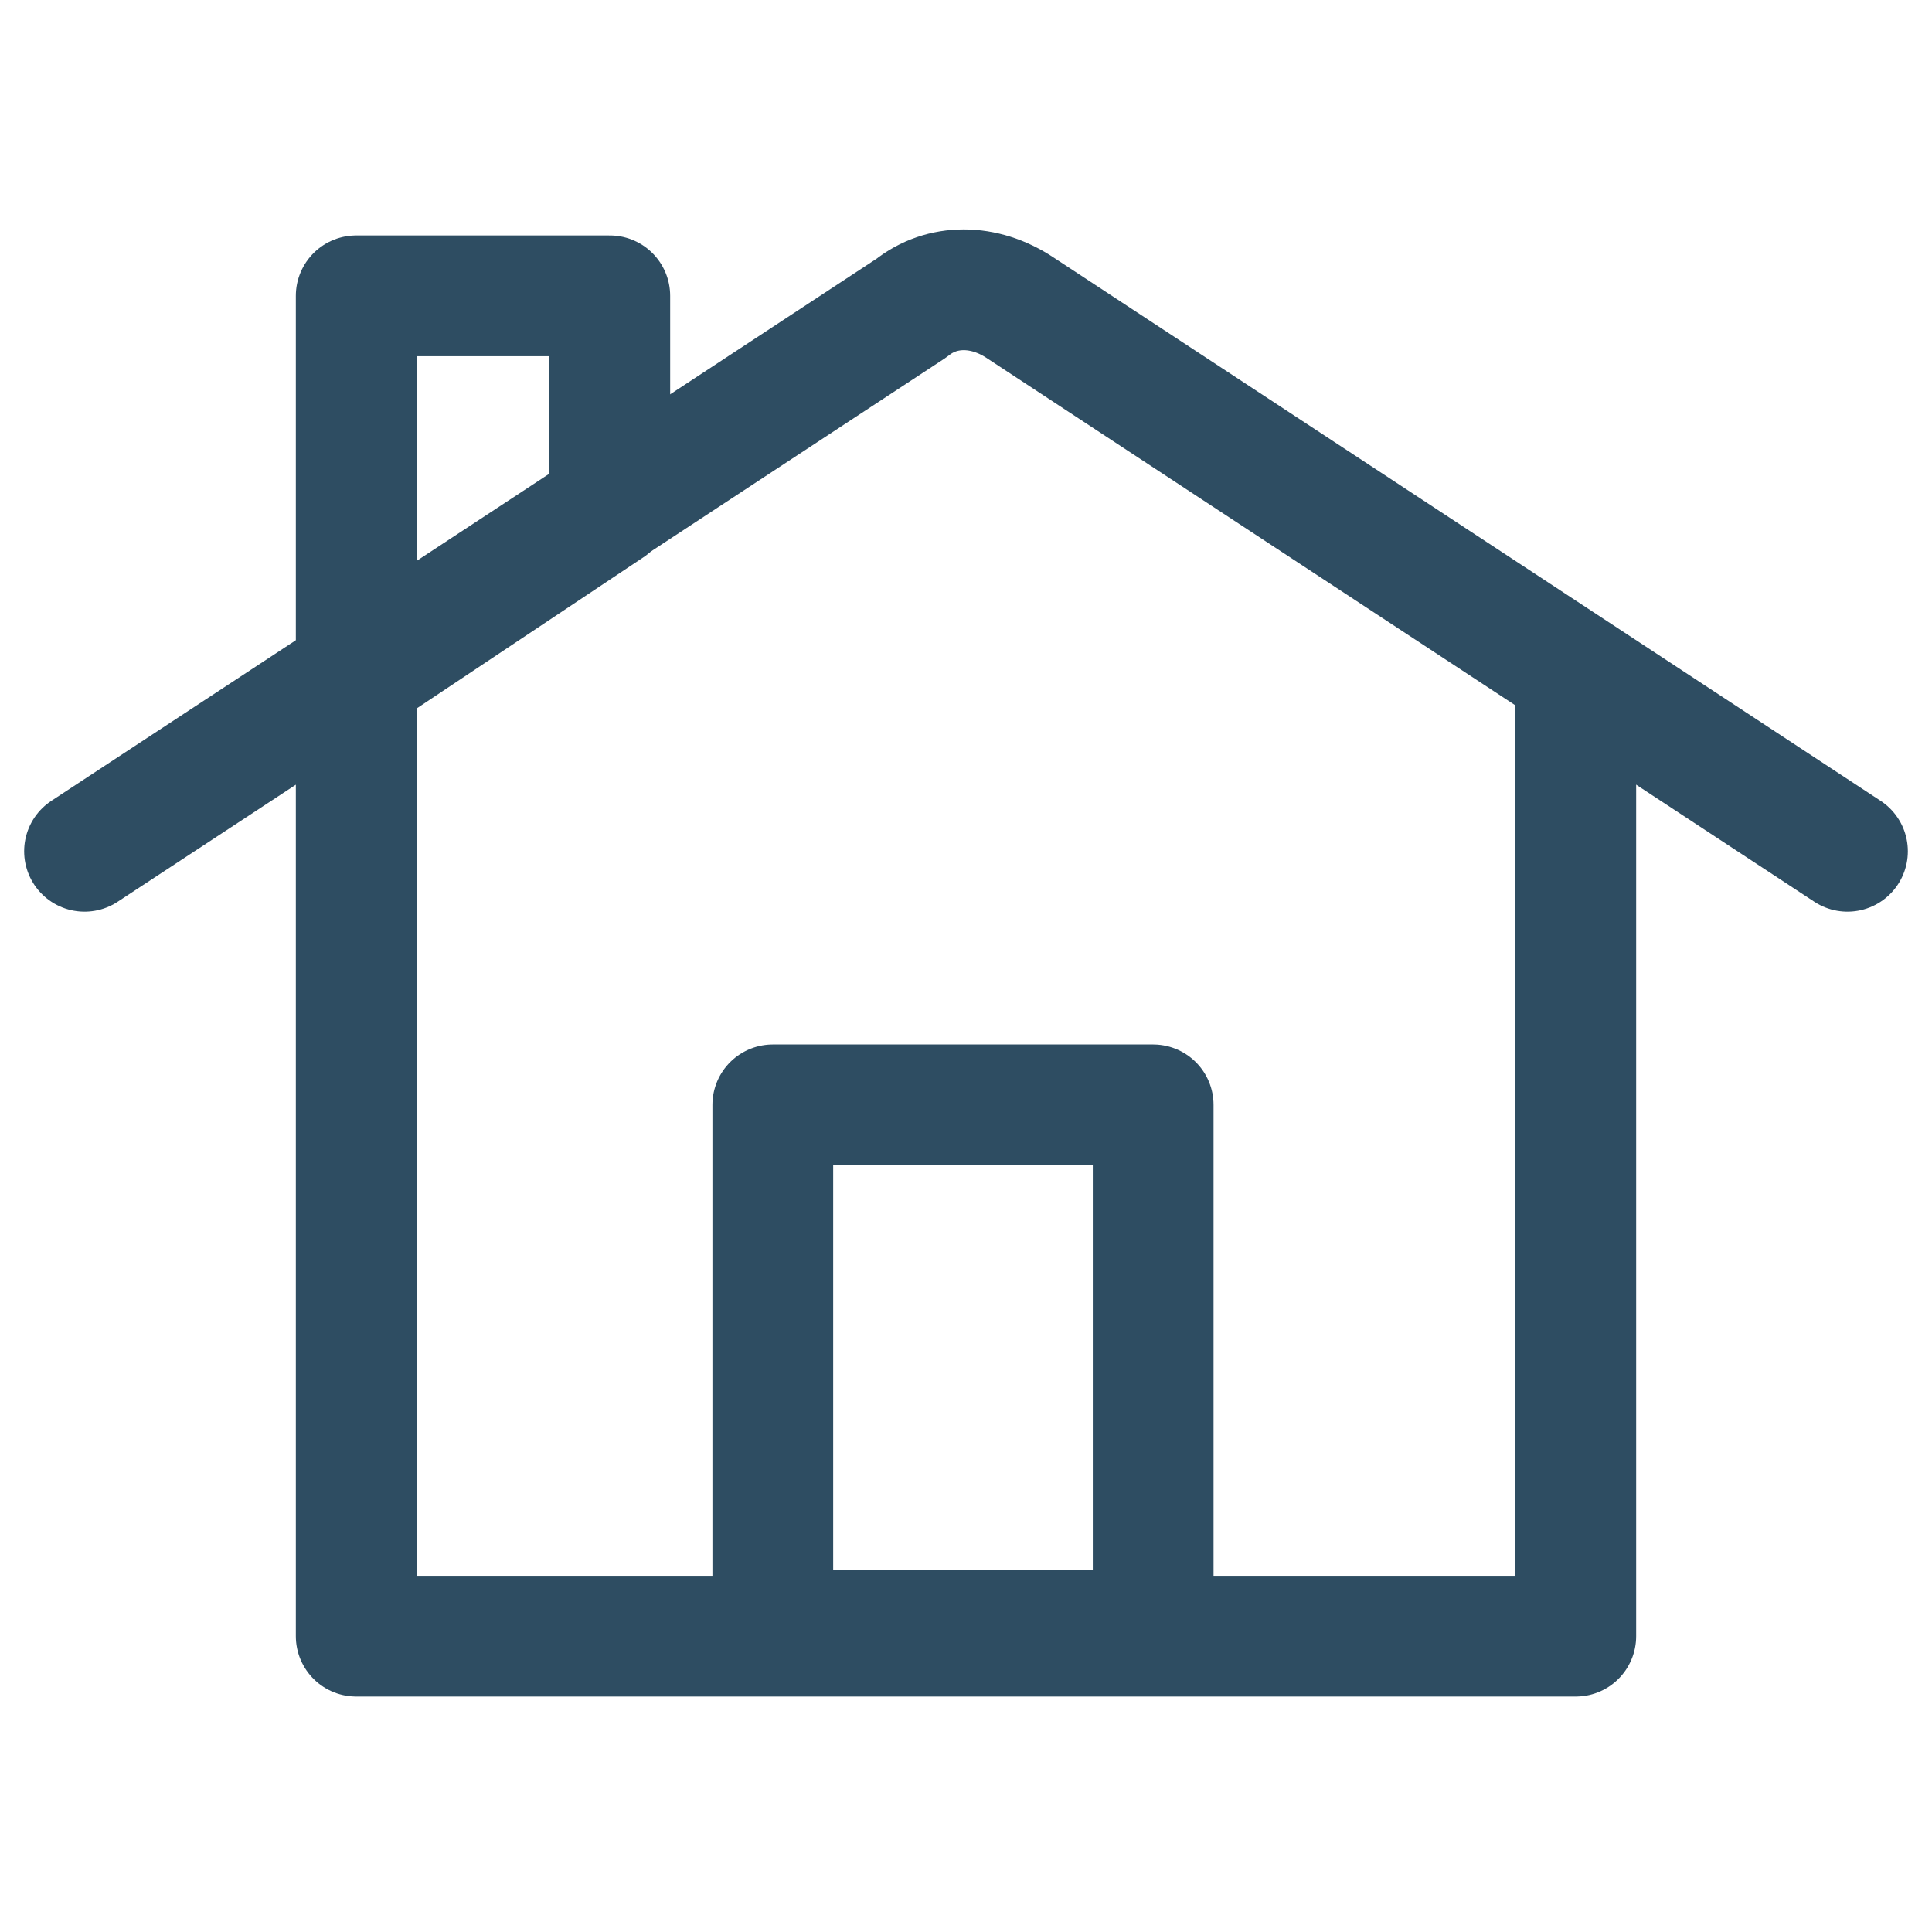 <?xml version="1.0" encoding="utf-8"?>
<!-- Generator: Adobe Illustrator 19.0.0, SVG Export Plug-In . SVG Version: 6.00 Build 0)  -->
<svg version="1.1" id="Layer_1" xmlns="http://www.w3.org/2000/svg" xmlns:xlink="http://www.w3.org/1999/xlink" x="0px" y="0px"
	 viewBox="0 0 32 32" style="enable-background:new 0 0 32 32;" xml:space="preserve">
<style type="text/css">
	.st0{fill:none;stroke:#2E4D62;stroke-width:2;stroke-linecap:round;stroke-linejoin:round;stroke-miterlimit:10;}
</style>
<g id="XMLID_2_">
	<g id="XMLID_4_">
		<g id="XMLID_5_">
			<polyline id="XMLID_9_" class="st0" points="26.1,11.7 26.1,27.1 5.9,27.1 5.9,11.7 			"/>
			<g id="XMLID_7_">
				<path id="XMLID_8_" class="st0" d="M30.6,14.1l-13.7-9c-0.6-0.4-1.3-0.4-1.8,0l-13.7,9"/>
			</g>
			<polygon id="XMLID_6_" class="st0" points="5.9,11.2 10.1,8.4 10.1,4.9 5.9,4.9 			"/>
		</g>
	</g>
	<rect id="XMLID_3_" x="12.8" y="18.3" class="st0" width="6.3" height="8.7"/>
</g>
</svg>
